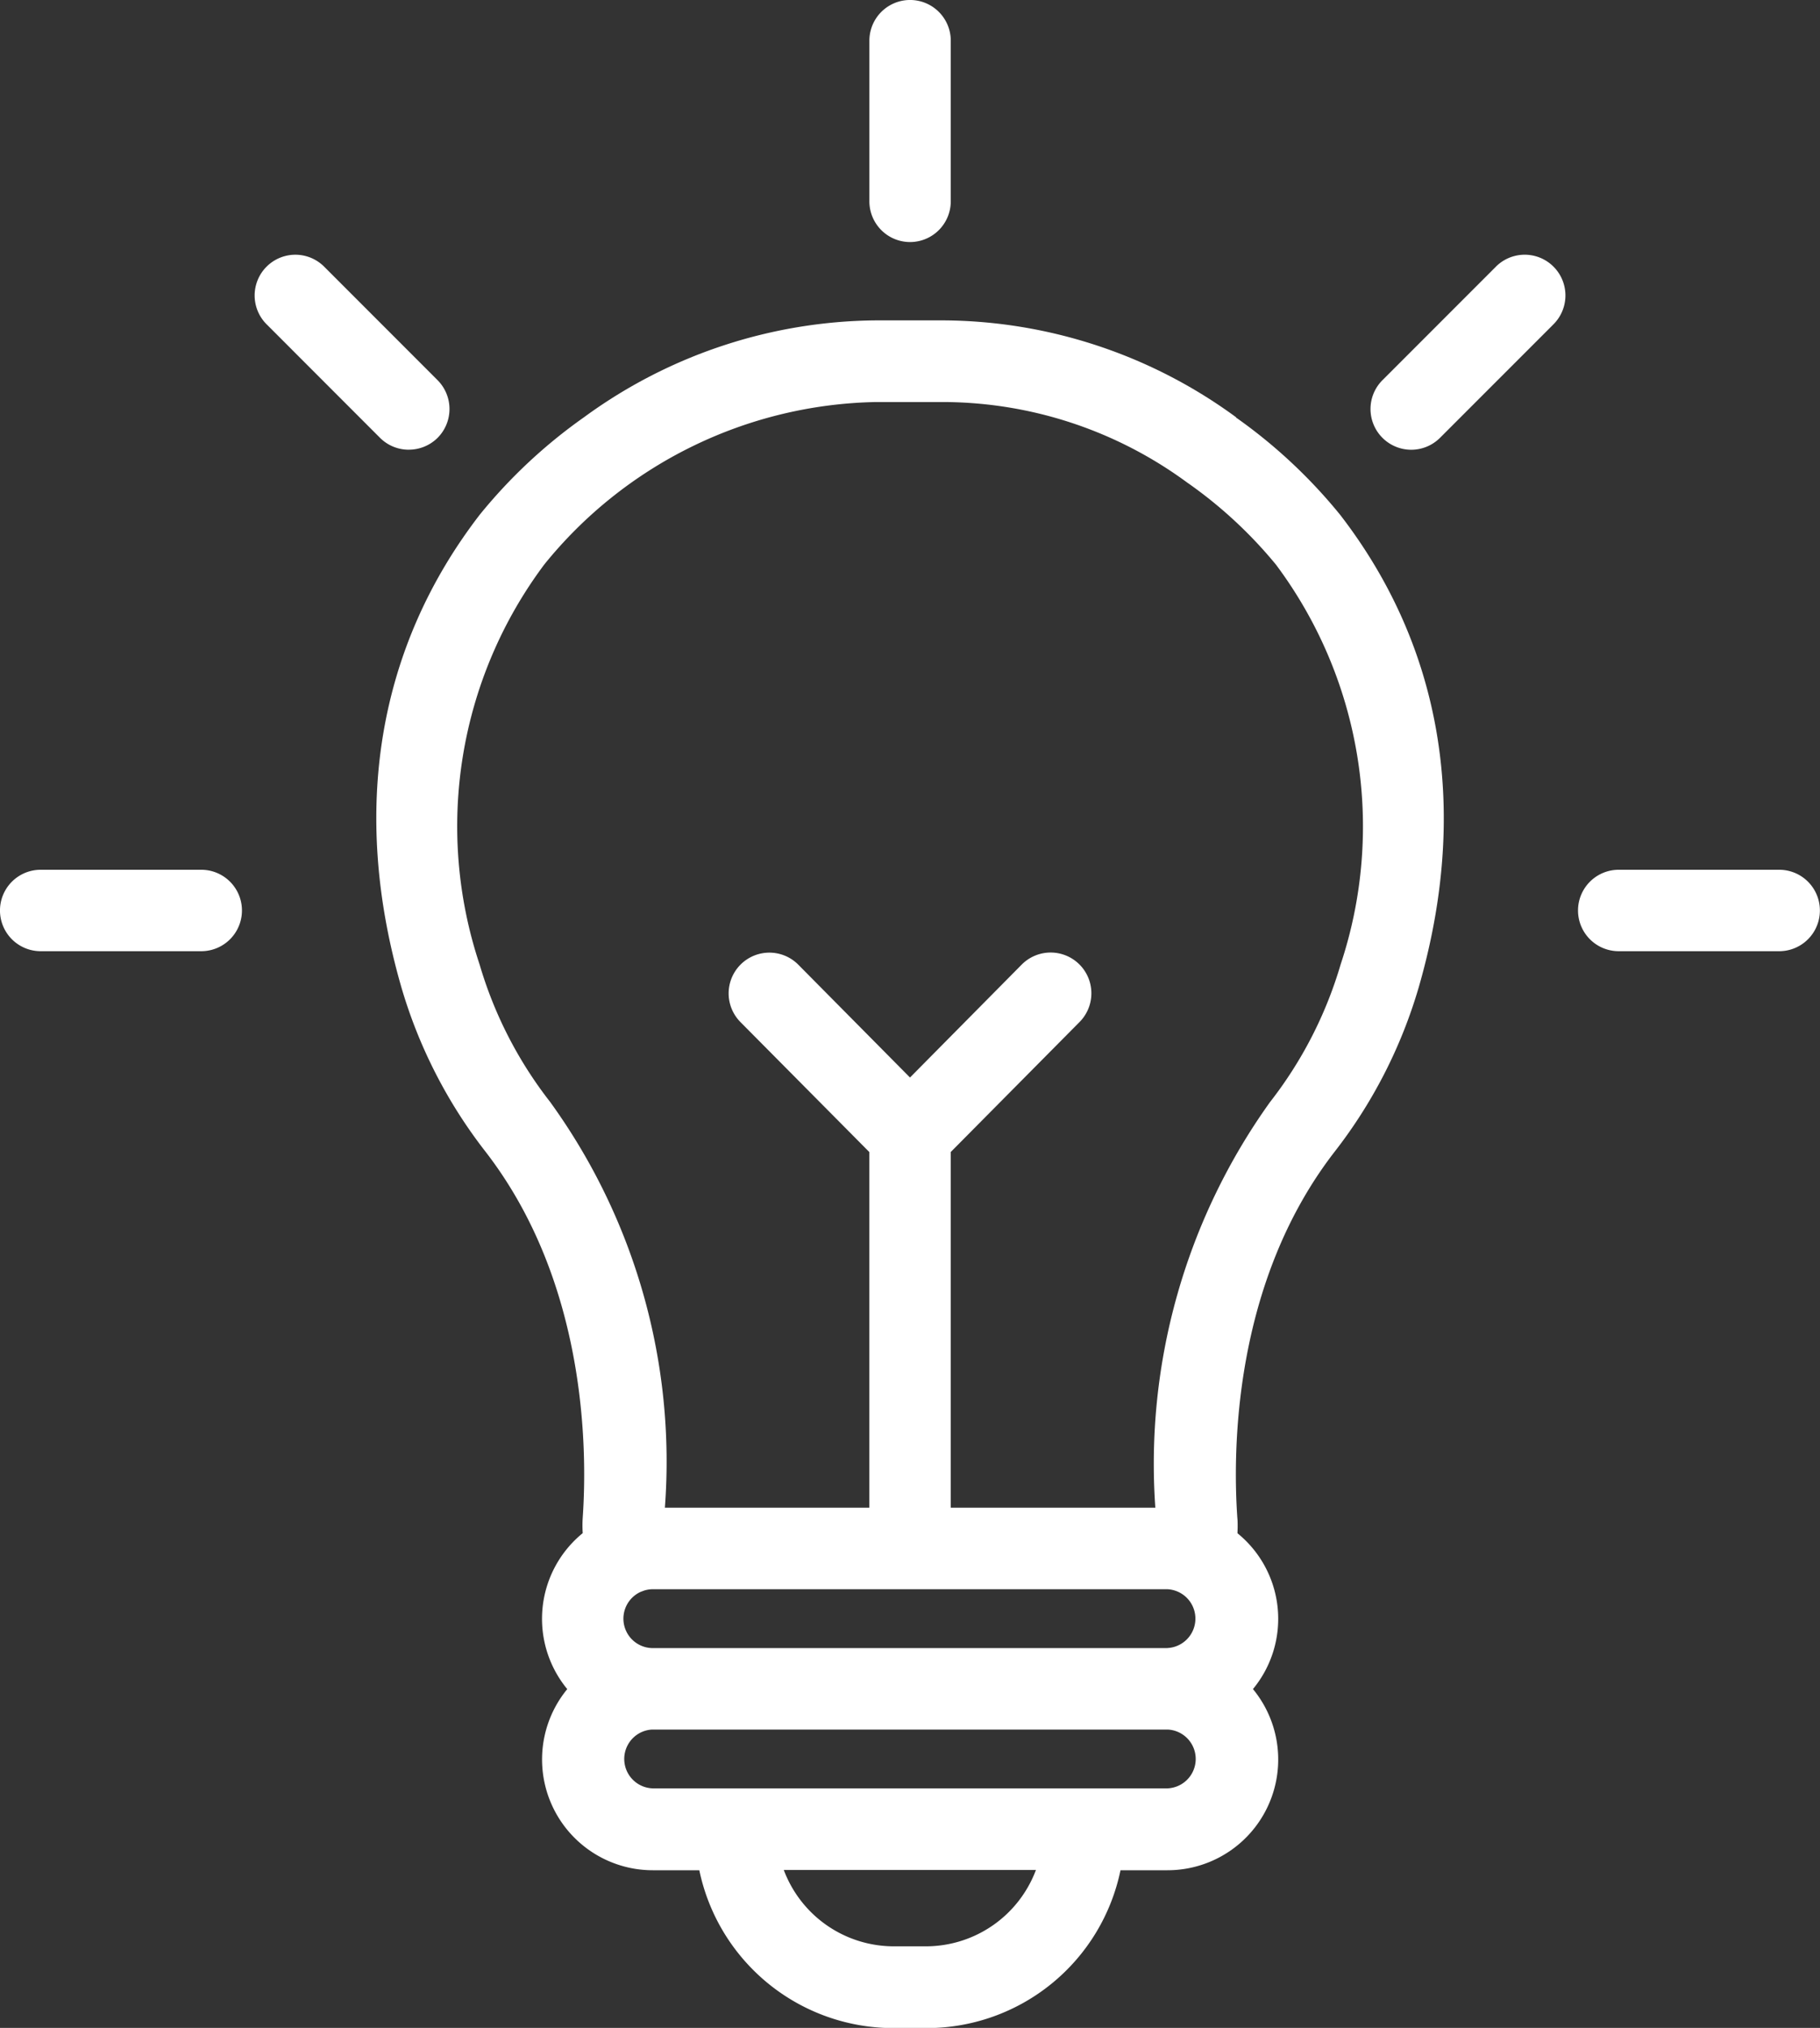<svg id="Grupo_2620" data-name="Grupo 2620" xmlns="http://www.w3.org/2000/svg" xmlns:xlink="http://www.w3.org/1999/xlink" width="58.836" height="65.517" viewBox="0 0 58.836 65.517">
  <rect x="0" y="0" width="58.836" height="65.517" fill="#333333" stroke="none"/>
  <defs>
    <clipPath id="clip-path">
      <rect id="Retângulo_3071" data-name="Retângulo 3071" width="58.836" height="65.517" fill="none"/>
    </clipPath>
  </defs>
  <g id="Grupo_2619" data-name="Grupo 2619" transform="translate(0 0)" clip-path="url(#clip-path)">
    <path id="Caminho_2643" data-name="Caminho 2643" d="M39.141,12.785a16.14,16.14,0,0,0-9.422-3.129H27.484a16.18,16.18,0,0,0-9.422,3.129,16.783,16.783,0,0,0-3.371,3.149C11.386,20.22,10.51,25.5,12.157,31.2a15.9,15.9,0,0,0,2.726,5.32c3.28,4.245,3.286,9.679,3.137,11.817a3.82,3.82,0,0,0,0,.5,3.569,3.569,0,0,0-.5,5.039,3.579,3.579,0,0,0,2.769,5.852h1.5a6.411,6.411,0,0,0,6.28,5.1H29.13a6.4,6.4,0,0,0,6.275-5.1h1.514a3.578,3.578,0,0,0,2.768-5.853,3.562,3.562,0,0,0-.5-5.034c0-.07.005-.139.005-.209,0-.107,0-.2-.01-.288-.149-2.14-.144-7.575,3.137-11.819a15.9,15.9,0,0,0,2.726-5.32c1.649-5.7.772-10.977-2.535-15.262a16.814,16.814,0,0,0-3.371-3.149M24.519,59.72h8.152a3.8,3.8,0,0,1-3.545,2.466H28.065a3.8,3.8,0,0,1-3.545-2.466m12.4-7.169H20.286a.951.951,0,0,1-.386-1.82c.029-.01.058-.02.086-.032a.938.938,0,0,1,.3-.05H36.919a.951.951,0,0,1,0,1.9M20.258,55.183H36.937a.951.951,0,0,1-.018,1.9H20.286a.951.951,0,0,1-.028-1.9m16.273-7.168H29.918V36.523l4.164-4.2a1.317,1.317,0,0,0-1.871-1.854L28.6,34.117l-3.611-3.645a1.316,1.316,0,0,0-1.87,1.854l4.167,4.2V48.015h-6.61a19.815,19.815,0,0,0-3.708-13.107,13.3,13.3,0,0,1-2.281-4.44A14.119,14.119,0,0,1,16.779,17.54l.005-.006a14.125,14.125,0,0,1,10.7-5.24h2.235a13.37,13.37,0,0,1,7.829,2.592,14.348,14.348,0,0,1,2.869,2.645l.009.01A14.126,14.126,0,0,1,42.52,30.468a13.314,13.314,0,0,1-2.281,4.442,20.071,20.071,0,0,0-3.708,13.106" transform="translate(0.818 0.695)" fill="#fff"/>
    <path id="Caminho_2644" data-name="Caminho 2644" d="M27.531,7.82A1.317,1.317,0,0,0,28.847,6.5V1.315a1.315,1.315,0,1,0-2.631,0V6.5A1.316,1.316,0,0,0,27.531,7.82" transform="translate(1.889 0)" fill="#fff"/>
    <path id="Caminho_2645" data-name="Caminho 2645" d="M45.381,8.063,41.713,11.73a1.316,1.316,0,0,0,1.861,1.862l3.669-3.669a1.316,1.316,0,0,0-1.862-1.861" transform="translate(2.978 0.553)" fill="#fff"/>
    <path id="Caminho_2646" data-name="Caminho 2646" d="M54.091,26.212H48.9a1.315,1.315,0,1,0,0,2.631h5.188a1.315,1.315,0,1,0,0-2.631" transform="translate(3.429 1.888)" fill="#fff"/>
    <path id="Caminho_2647" data-name="Caminho 2647" d="M6.5,26.212H1.315a1.315,1.315,0,1,0,0,2.631H6.506a1.315,1.315,0,0,0,0-2.631" transform="translate(0 1.888)" fill="#fff"/>
    <path id="Caminho_2648" data-name="Caminho 2648" d="M12.662,13.975a1.32,1.32,0,0,0,.932-.383h0a1.32,1.32,0,0,0,0-1.861L9.926,8.062A1.316,1.316,0,0,0,8.065,9.924l3.668,3.669a1.313,1.313,0,0,0,.929.383" transform="translate(0.553 0.553)" fill="#fff"/>
  </g>
</svg>
